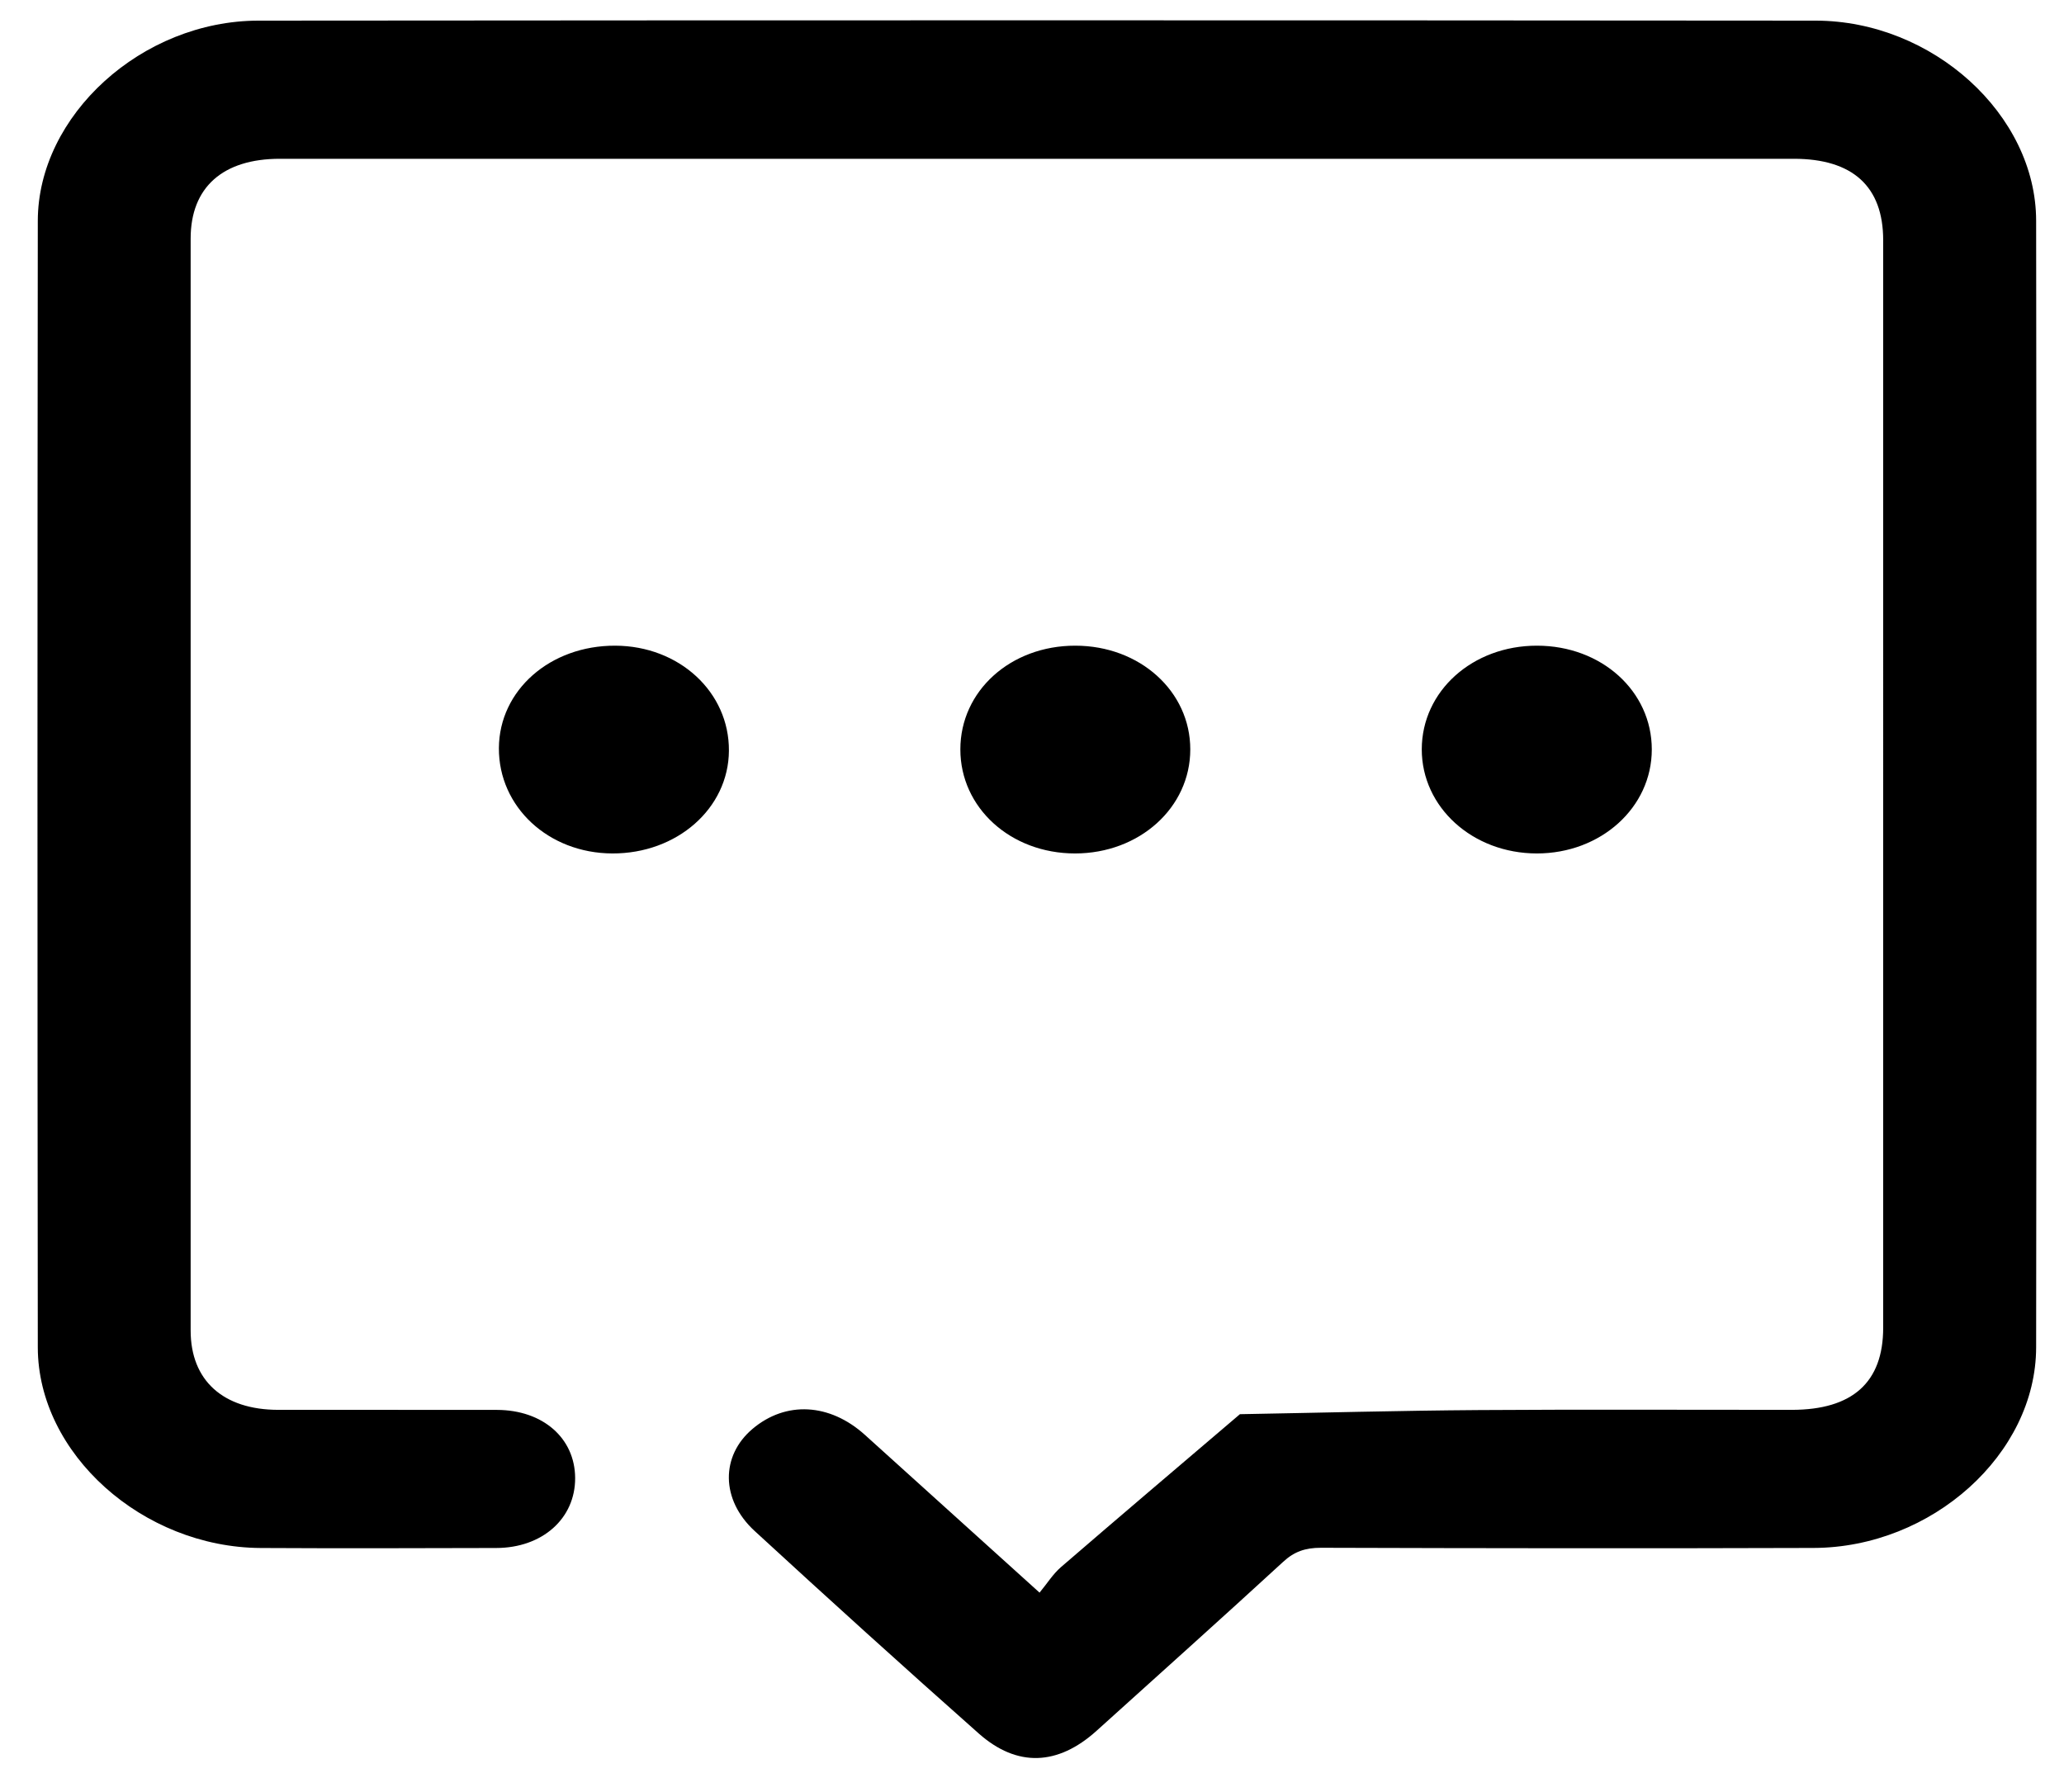 <svg xmlns="http://www.w3.org/2000/svg" width="38" height="33" viewBox="0 0 38 33">
    <g fill="none" fill-rule="evenodd">
        <g fill="#000">
            <g>
                <g>
                    <path d="M32.737.006c2.154.002 4.058 1.732 4.06 3.684.009 6.915.009 13.83 0 20.747-.002 1.965-1.92 3.688-4.099 3.694-3.023.01-6.046.006-9.07-.003-.286 0-.49.07-.692.257-1.137 1.045-2.29 2.077-3.437 3.113-.712.642-1.46.677-2.167.052-1.39-1.232-2.765-2.477-4.129-3.732-.628-.578-.623-1.384-.04-1.878.614-.52 1.422-.477 2.072.11l3.214 2.904c.143-.172.245-.34.392-.468 1.094-.944 2.197-1.88 3.297-2.818 1.47-.026 2.939-.066 4.408-.076 1.917-.013 3.834-.003 5.751-.004 1.12 0 1.684-.507 1.684-1.511V4.05c0-.989-.56-1.5-1.646-1.5H4.463c-1.052 0-1.643.526-1.643 1.47v20.107c0 .92.598 1.46 1.613 1.461 1.342.002 2.684-.002 4.026.001.846.002 1.436.519 1.44 1.253.004.746-.603 1.289-1.454 1.29-1.446.004-2.891.008-4.336 0-2.172-.012-4.1-1.736-4.103-3.693-.008-6.915-.008-13.83 0-20.746C.008 1.749 1.924.007 4.07.006c9.556-.008 19.112-.008 28.668 0zm-22.1 11.51c1.179.004 2.1.855 2.093 1.934-.006 1.061-.955 1.897-2.148 1.892-1.176-.005-2.092-.857-2.087-1.94.006-1.065.943-1.89 2.142-1.886zm8.47 0c1.188 0 2.118.84 2.117 1.911 0 1.071-.936 1.915-2.122 1.915s-2.112-.842-2.111-1.917c0-1.075.924-1.91 2.115-1.909zm8.5 0c1.189 0 2.114.838 2.114 1.911 0 1.069-.937 1.916-2.118 1.915-1.181-.001-2.118-.85-2.117-1.919.002-1.07.933-1.908 2.121-1.907z" transform="translate(-365 -2063) translate(222 2035) translate(143.69 28.374)"/>
                </g>
            </g>
        </g>
    </g>
</svg>
